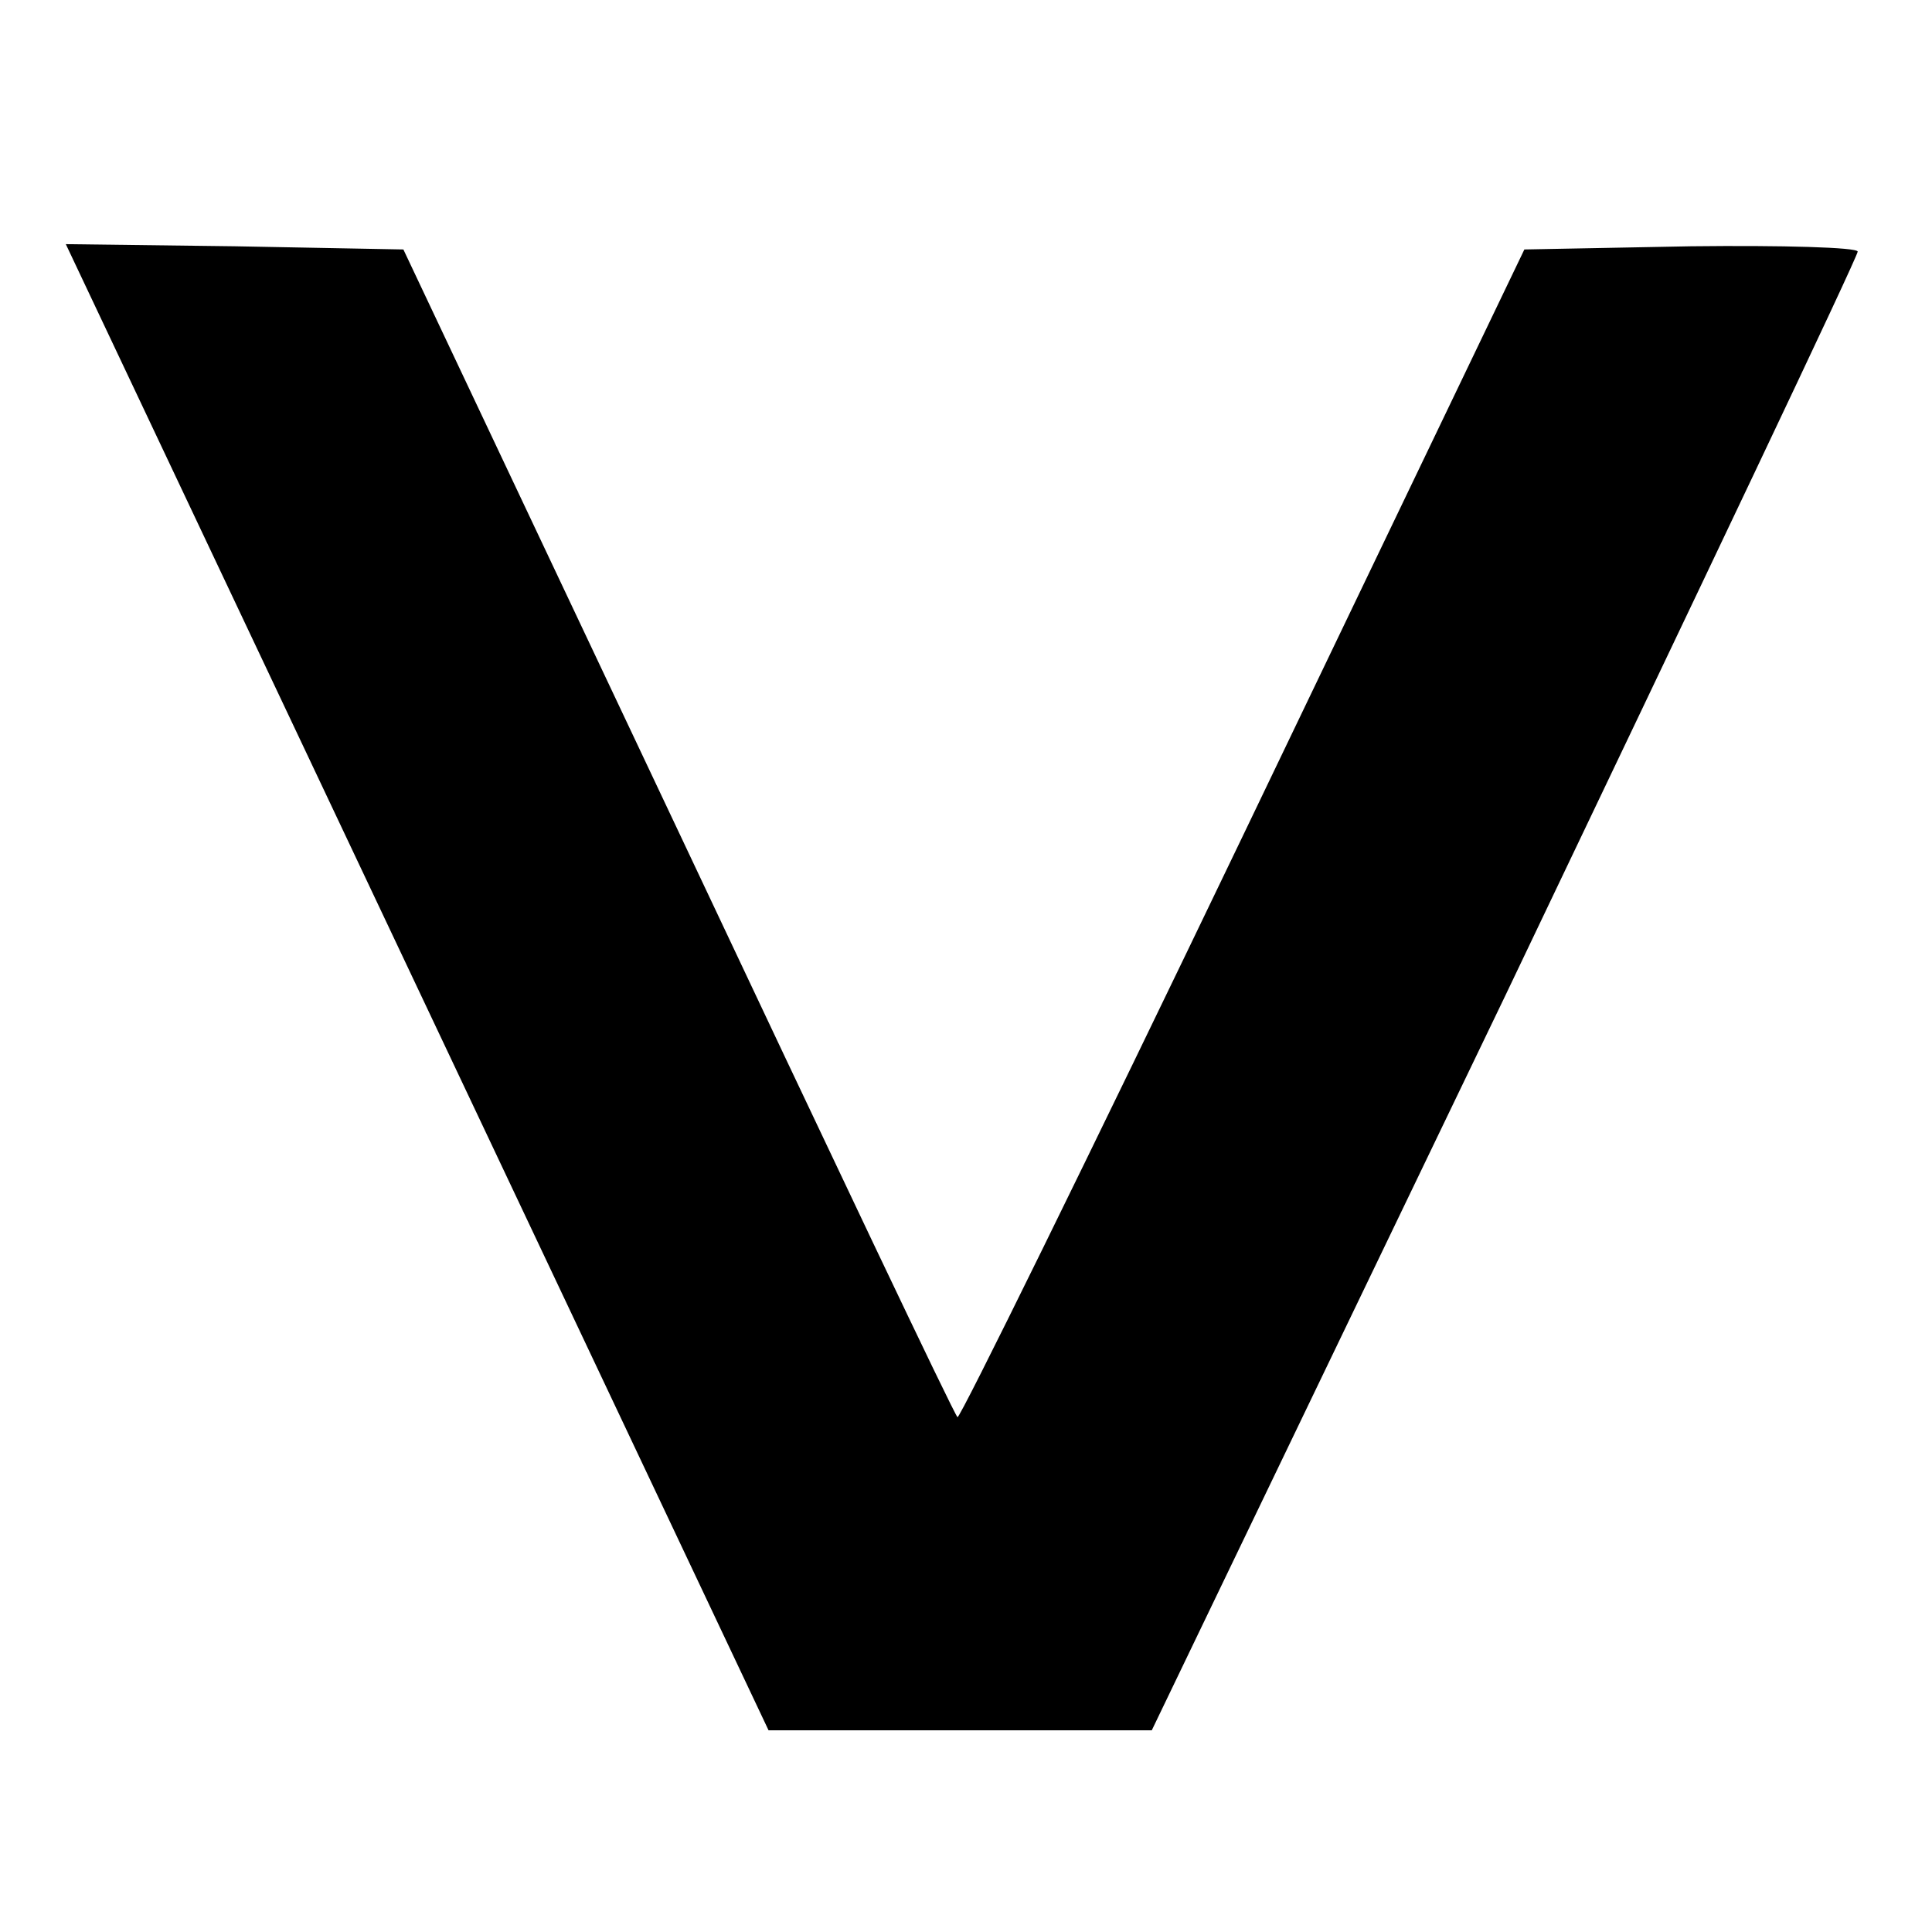 <?xml version="1.0" standalone="no"?>
<!DOCTYPE svg PUBLIC "-//W3C//DTD SVG 20010904//EN"
 "http://www.w3.org/TR/2001/REC-SVG-20010904/DTD/svg10.dtd">
<svg version="1.0" xmlns="http://www.w3.org/2000/svg"
 width="182pt" height="182pt" viewBox="0 0 182 182"
 preserveAspectRatio="xMidYMid meet">
<g transform="translate(0,182) scale(0.1,-0.1)"
fill="#000000" stroke="none">
<path d="M393 890 l331 -700 181 0 180 0 333 692 c182 381 332 696 332 701 0
4 -71 6 -157 5 l-157 -3 -265 -552 c-146 -304 -267 -550 -269 -548 -3 2 -121
251 -263 552 l-259 548 -159 3 -159 2 331 -700z"/>
</g>
</svg>
